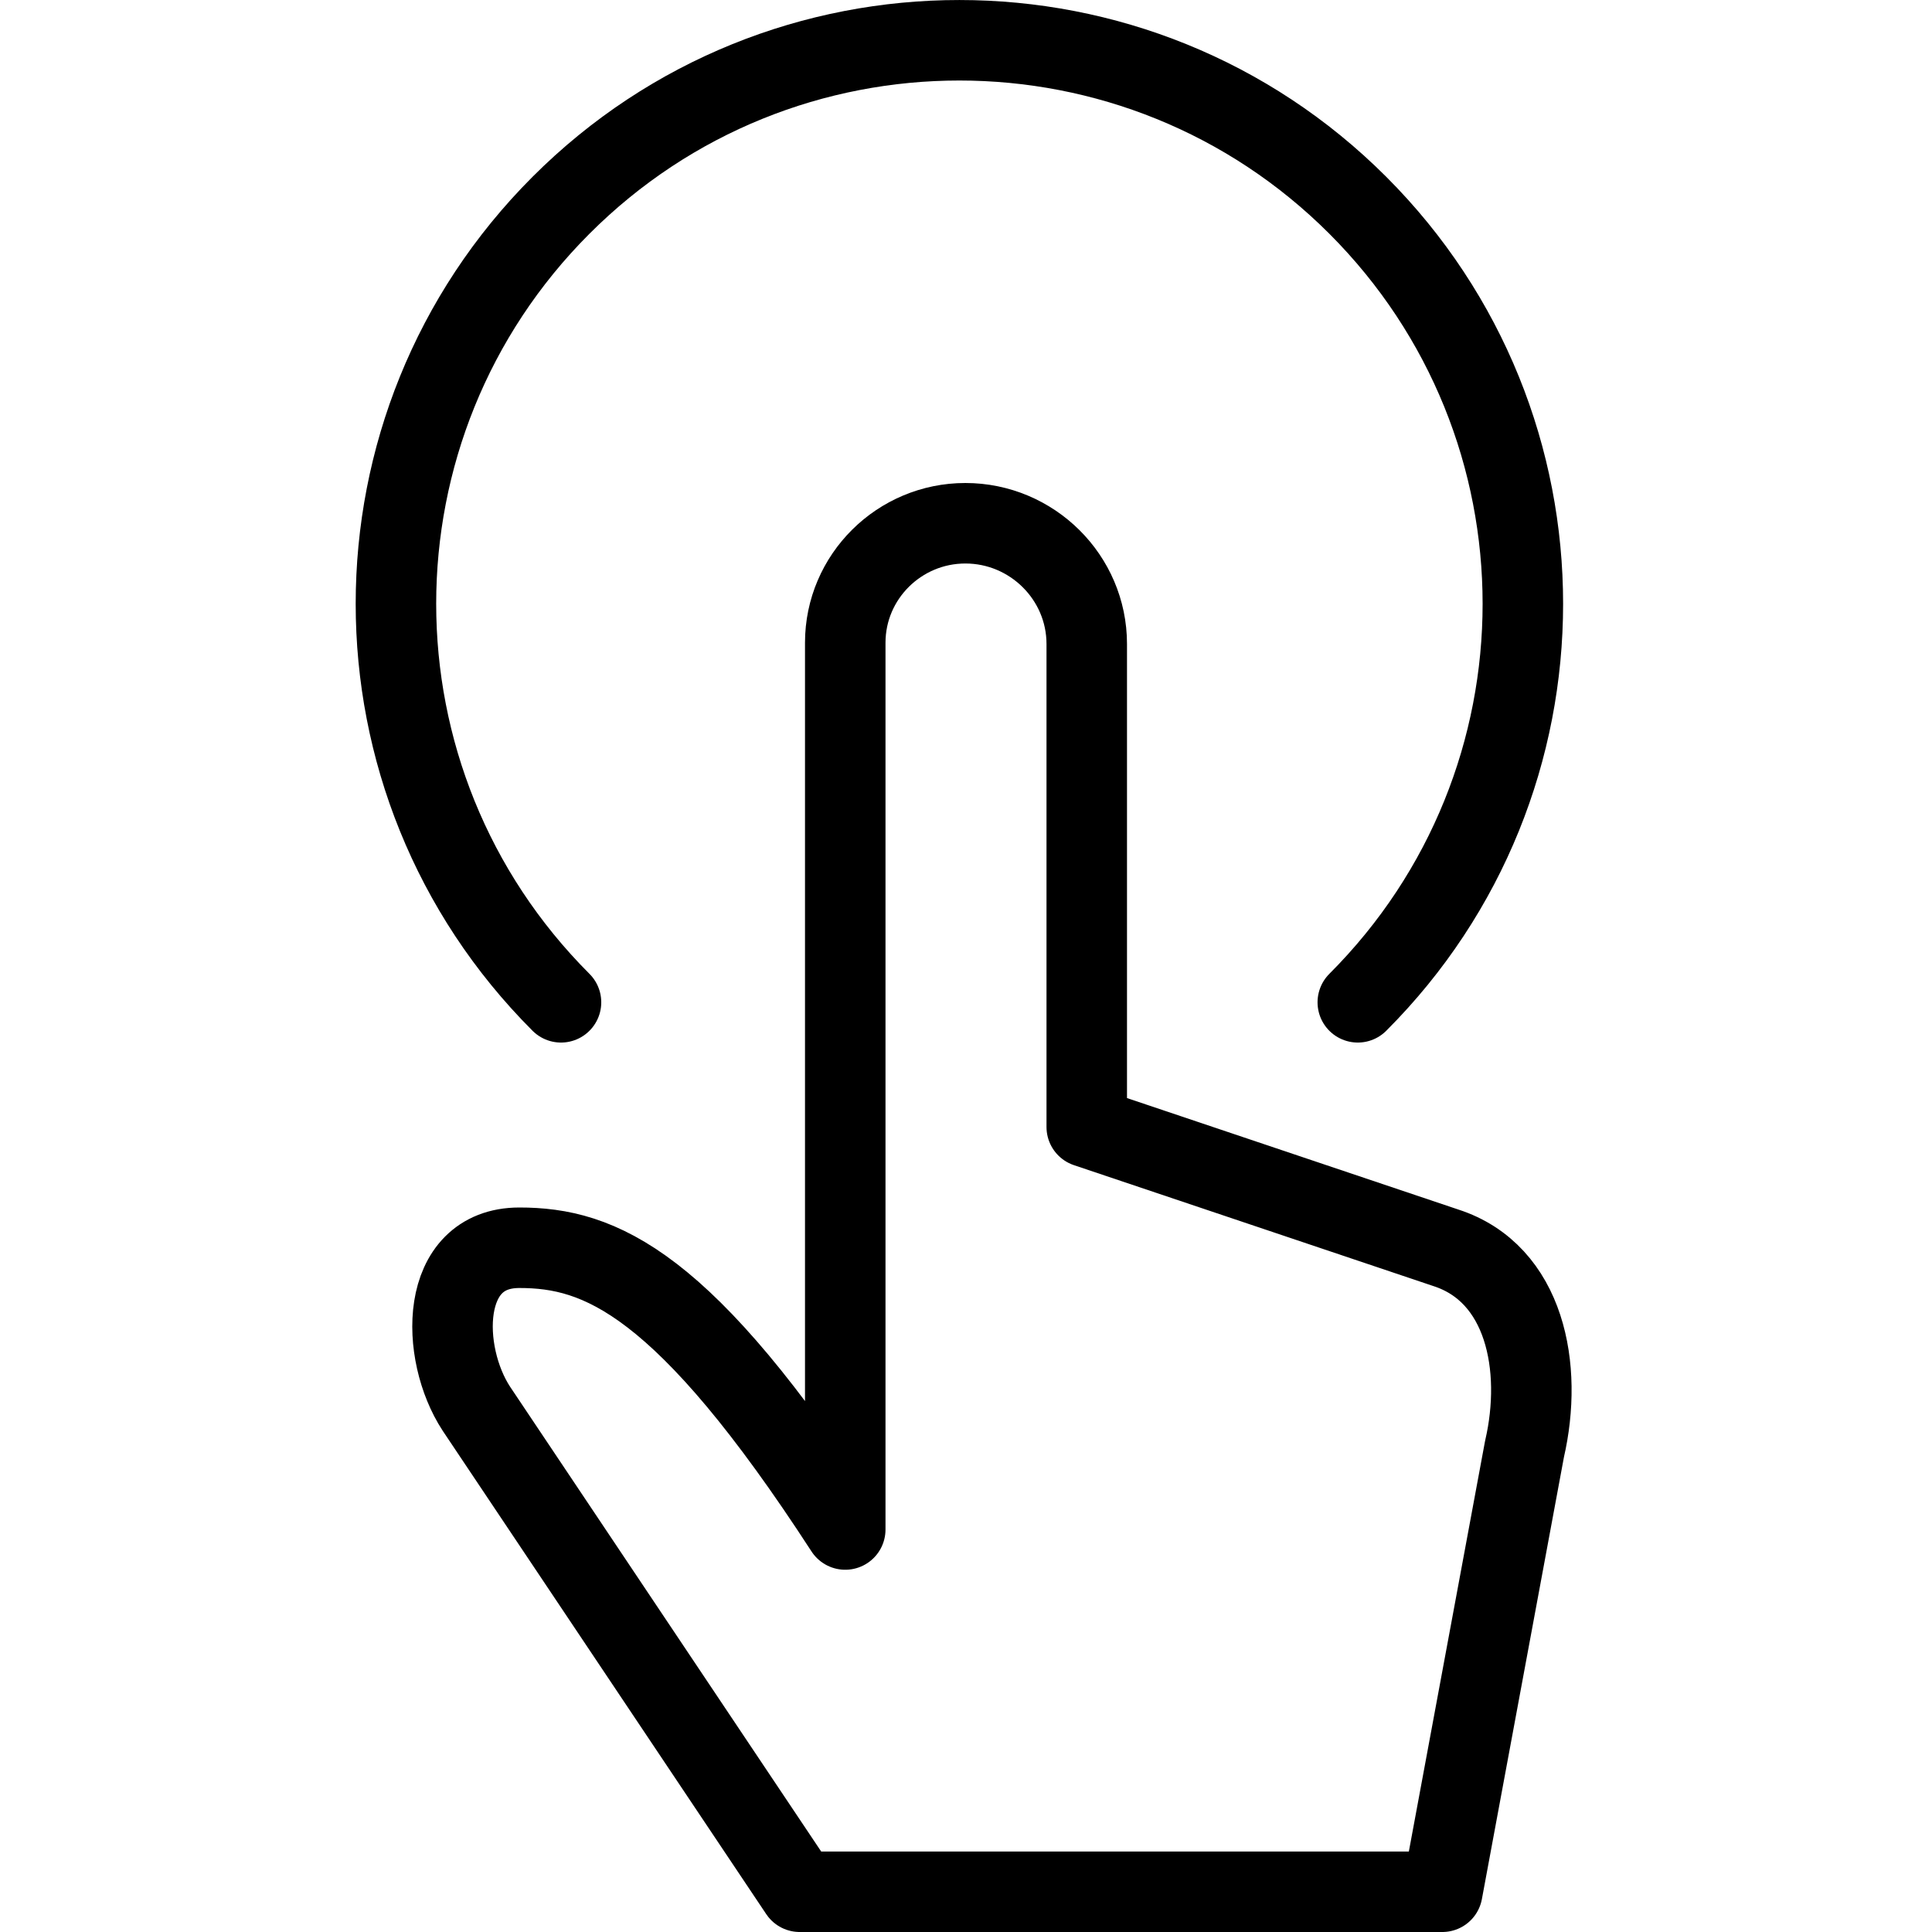 <?xml version="1.0" encoding="utf-8"?>
<!-- Generator: Adobe Illustrator 16.0.3, SVG Export Plug-In . SVG Version: 6.00 Build 0)  -->
<!DOCTYPE svg PUBLIC "-//W3C//DTD SVG 1.1//EN" "http://www.w3.org/Graphics/SVG/1.1/DTD/svg11.dtd">
<svg version="1.1" xmlns="http://www.w3.org/2000/svg" xmlns:xlink="http://www.w3.org/1999/xlink" x="0px" y="0px" width="24px"
	 height="24px" viewBox="0 0 24 24" enable-background="new 0 0 24 24" xml:space="preserve">
<g id="Outline_Icons_1_">
	<g id="Outline_Icons">
		<g>
			<path fill="none" stroke="#000000" stroke-linecap="round" stroke-linejoin="round" stroke-miterlimit="10" d="M10.5,7.984
				c0-0.82,0.672-1.484,1.492-1.484C12.82,6.5,13.5,7.172,13.5,8v6l4.459,1.5c0.988,0.318,1.213,1.487,0.979,2.5l-1.021,5.5H9.934
				l-4.016-6c-0.454-0.693-0.467-2,0.533-2S8.5,15.919,10.5,19V7.984z"/>
			<path fill="none" stroke="#000000" stroke-linecap="round" stroke-linejoin="round" stroke-miterlimit="10" d="M6.969,12.451
				c-2.734-2.735-2.734-7.166,0-9.901c2.732-2.734,7.166-2.732,9.898,0c2.734,2.735,2.734,7.166,0,9.901"/>
		</g>
	</g>
	<g id="New_icons_1_">
	</g>
</g>
<g id="Invisible_Shape">
	<rect fill="none" width="24" height="24"/>
</g>
</svg>
